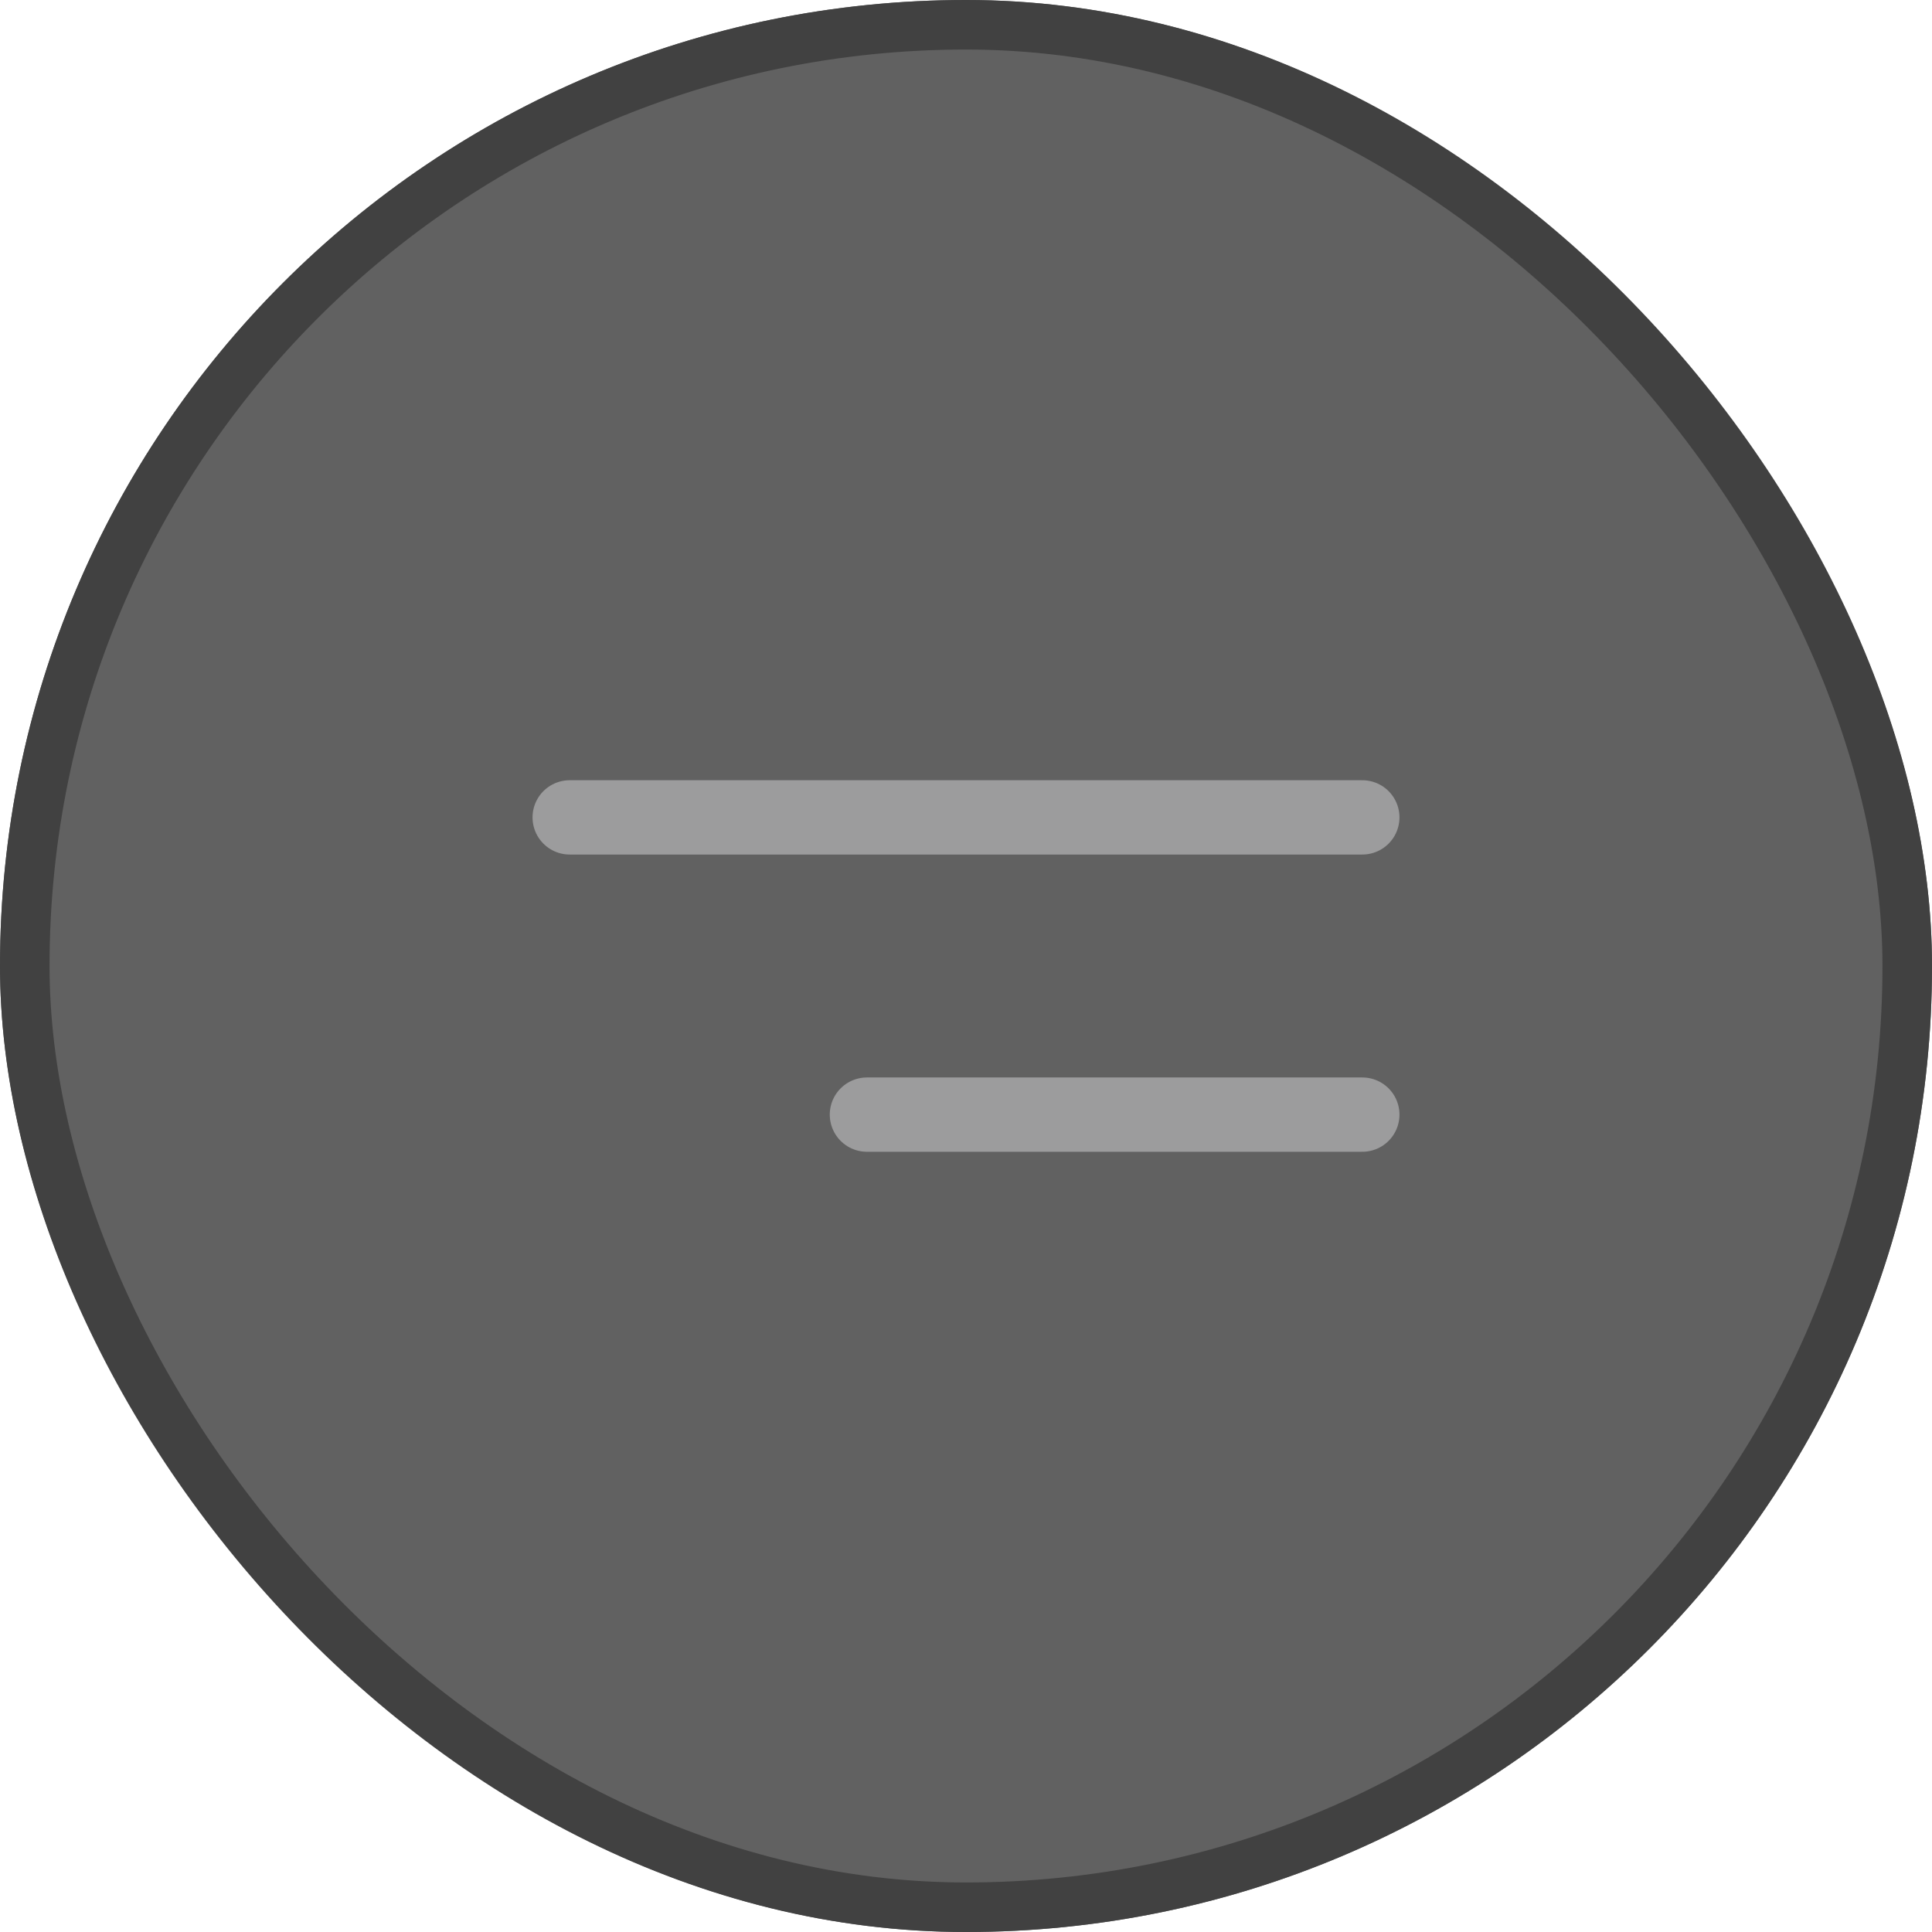 <svg width="39" height="39" viewBox="0 0 39 39" fill="none" xmlns="http://www.w3.org/2000/svg">
    <g filter="url(#filter0_b_1331_4223)">
        <rect width="39" height="39" rx="19.5" fill="#1E1E1E" fill-opacity="0.7"/>
        <rect x="0.5" y="0.5" width="38" height="38" rx="19" stroke="#414141"/>
        <path d="M27.5 16.5H11.5M27.5 22.5H17.5" stroke="#9C9C9D" stroke-width="1.5" stroke-linecap="round" stroke-linejoin="round"/>
    </g>
    <defs>
        <filter id="filter0_b_1331_4223" x="-10.2" y="-10.2" width="59.4" height="59.4" filterUnits="userSpaceOnUse" color-interpolation-filters="sRGB">
            <feFlood flood-opacity="0" result="BackgroundImageFix"/>
            <feGaussianBlur in="BackgroundImageFix" stdDeviation="5.1"/>
            <feComposite in2="SourceAlpha" operator="in" result="effect1_backgroundBlur_1331_4223"/>
            <feBlend mode="normal" in="SourceGraphic" in2="effect1_backgroundBlur_1331_4223" result="shape"/>
        </filter>
    </defs>
</svg>
